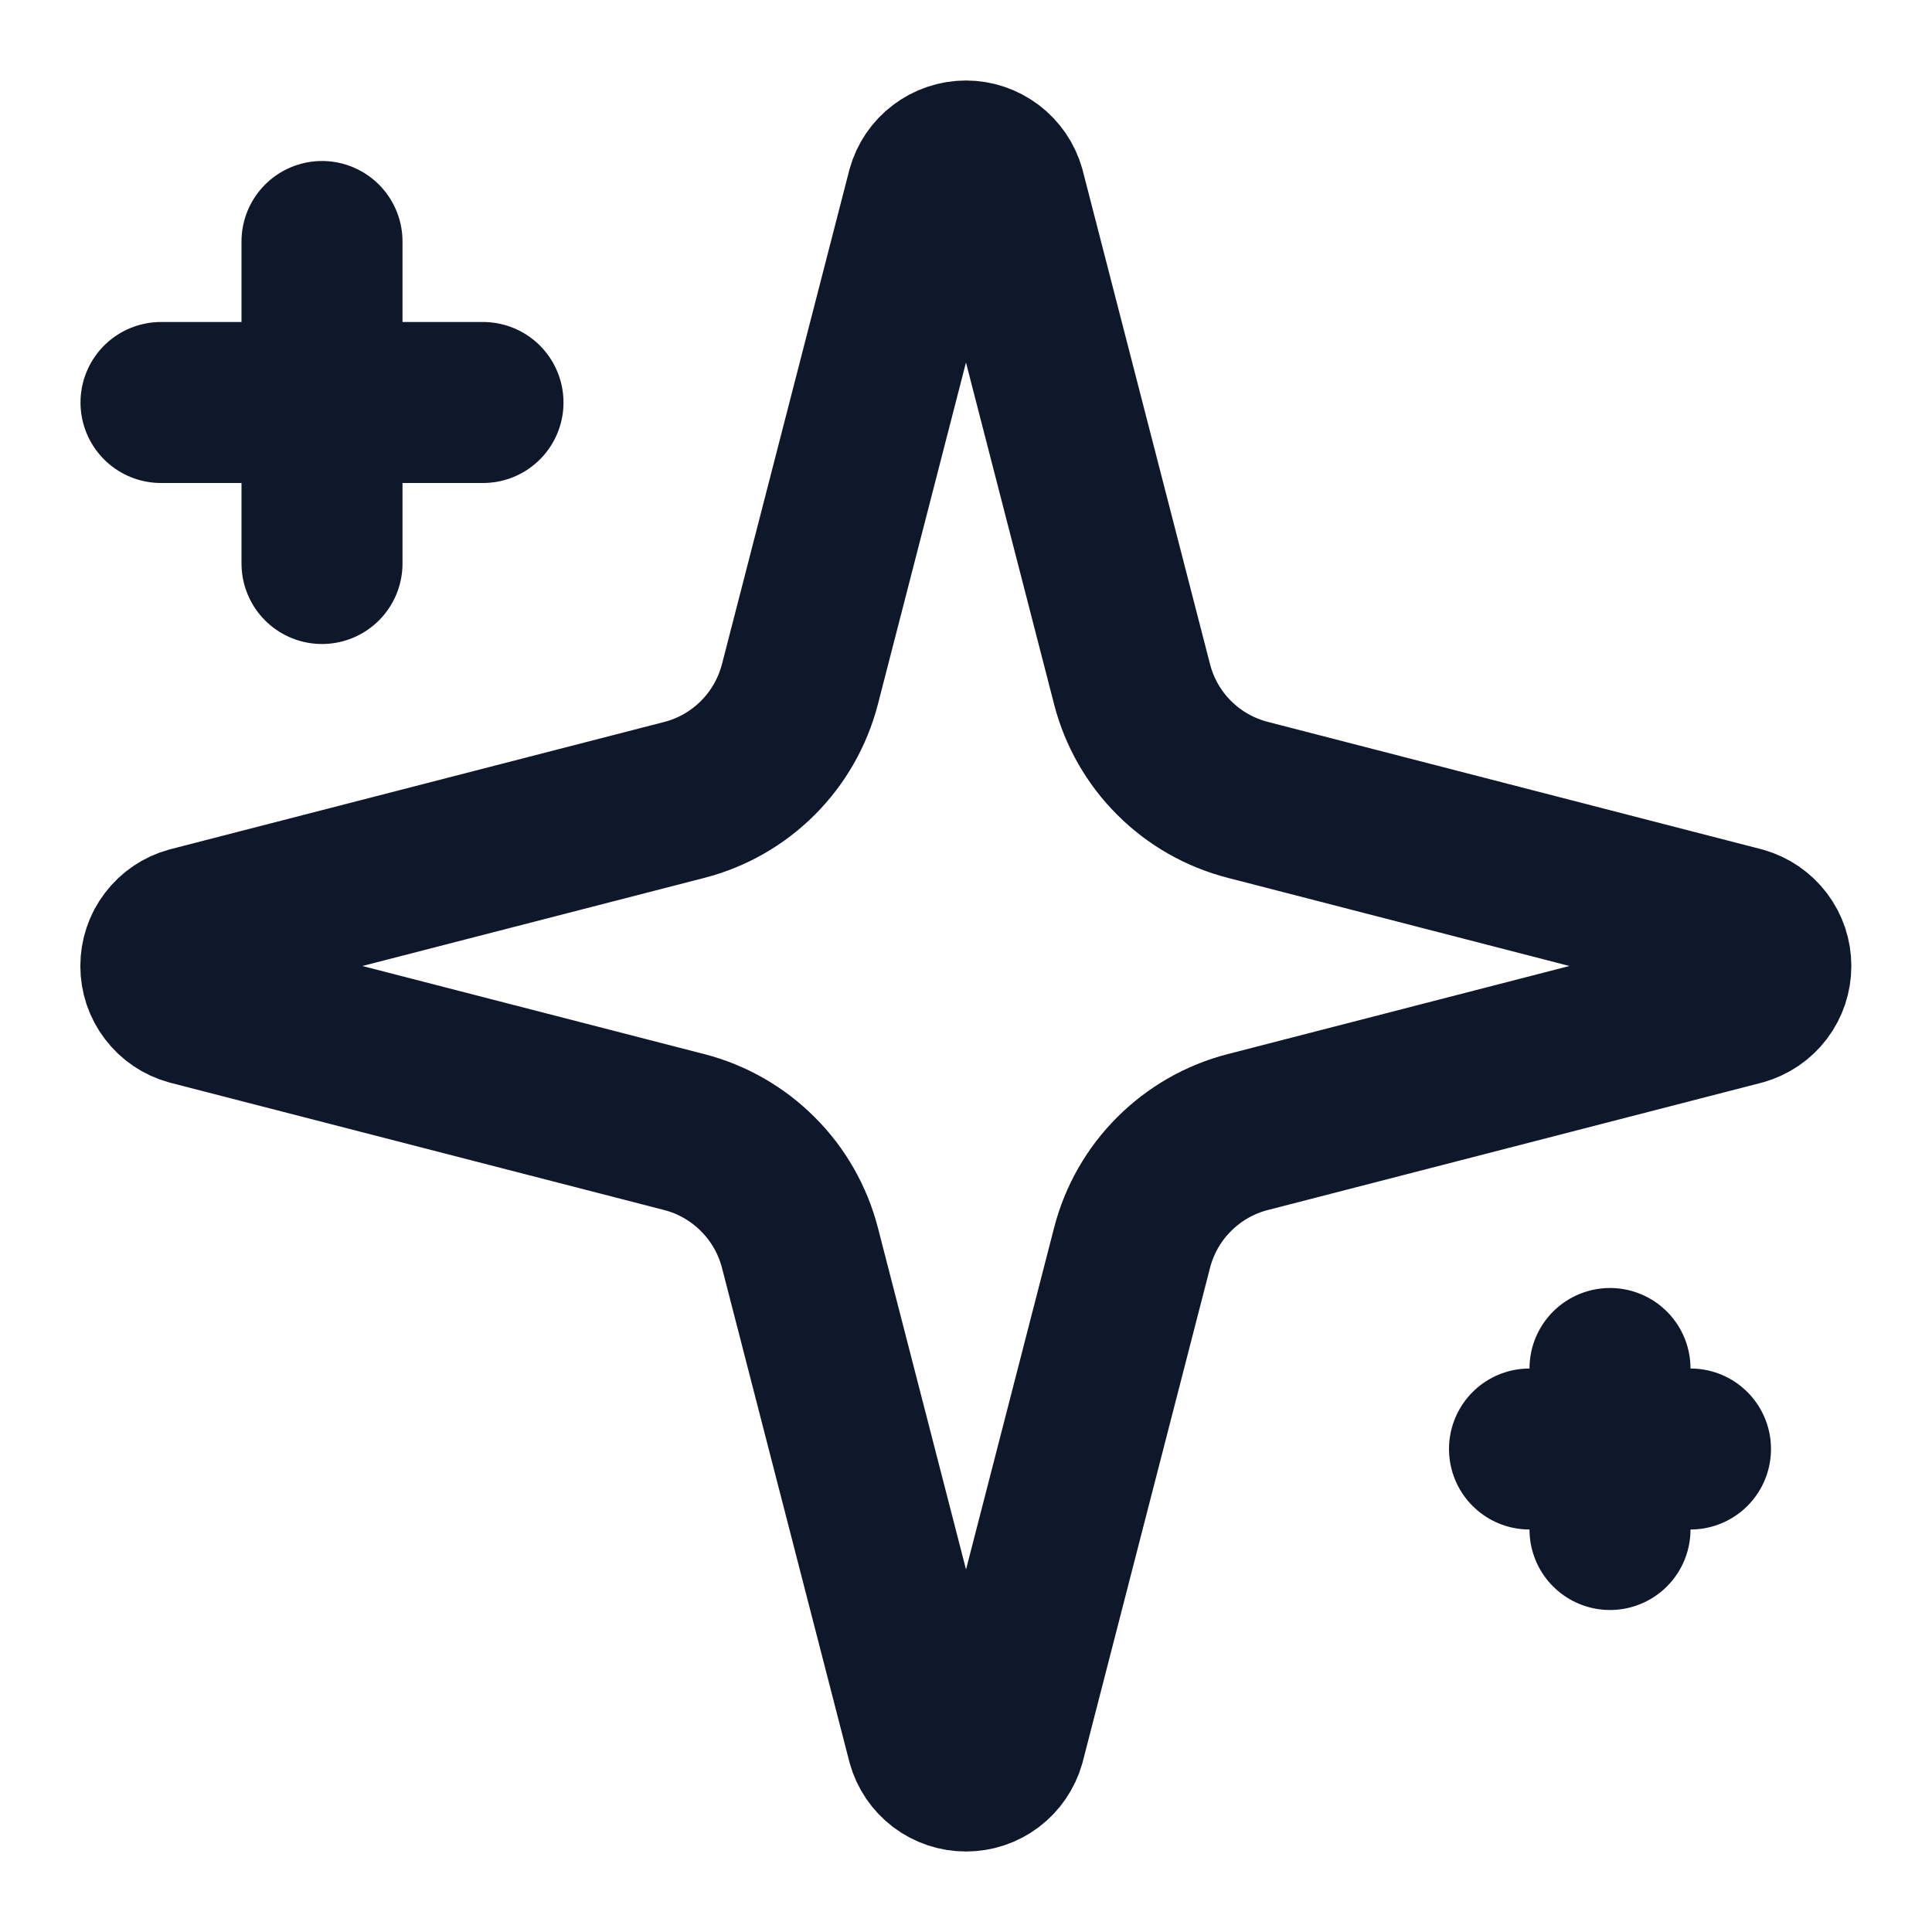<?xml version="1.0" encoding="UTF-8"?> <svg xmlns="http://www.w3.org/2000/svg" width="24" height="24" viewBox="0 0 24 24" fill="none"><path d="M14.063 15.5C14.152 15.154 14.332 14.838 14.585 14.586C14.838 14.333 15.153 14.152 15.5 14.063L21.635 12.481C21.739 12.451 21.831 12.389 21.897 12.302C21.963 12.215 21.998 12.109 21.998 12C21.998 11.891 21.963 11.786 21.897 11.699C21.831 11.612 21.739 11.549 21.635 11.519L15.5 9.936C15.154 9.847 14.838 9.667 14.585 9.414C14.332 9.162 14.152 8.846 14.063 8.5L12.481 2.365C12.451 2.26 12.388 2.168 12.301 2.102C12.214 2.036 12.108 2 11.999 2C11.89 2 11.784 2.036 11.697 2.102C11.61 2.168 11.547 2.26 11.518 2.365L9.937 8.5C9.847 8.846 9.667 9.162 9.414 9.415C9.161 9.668 8.846 9.848 8.5 9.937L2.365 11.518C2.259 11.547 2.166 11.61 2.1 11.697C2.033 11.784 1.998 11.891 1.998 12C1.998 12.11 2.033 12.216 2.1 12.303C2.166 12.39 2.259 12.453 2.365 12.482L8.5 14.063C8.846 14.152 9.161 14.333 9.414 14.586C9.667 14.838 9.847 15.154 9.937 15.5L11.519 21.635C11.548 21.74 11.611 21.833 11.698 21.899C11.785 21.965 11.891 22 12 22C12.109 22 12.215 21.965 12.302 21.899C12.389 21.833 12.452 21.74 12.482 21.635L14.063 15.5Z" stroke="#0F172A" stroke-width="2" stroke-linecap="round" stroke-linejoin="round"></path><path d="M4 3V7" stroke="#0F172A" stroke-width="2" stroke-linecap="round" stroke-linejoin="round"></path><path d="M2 5H6" stroke="#0F172A" stroke-width="2" stroke-linecap="round" stroke-linejoin="round"></path><path d="M20 17V19" stroke="#0F172A" stroke-width="2" stroke-linecap="round" stroke-linejoin="round"></path><path d="M19 18H21" stroke="#0F172A" stroke-width="2" stroke-linecap="round" stroke-linejoin="round"></path></svg> 